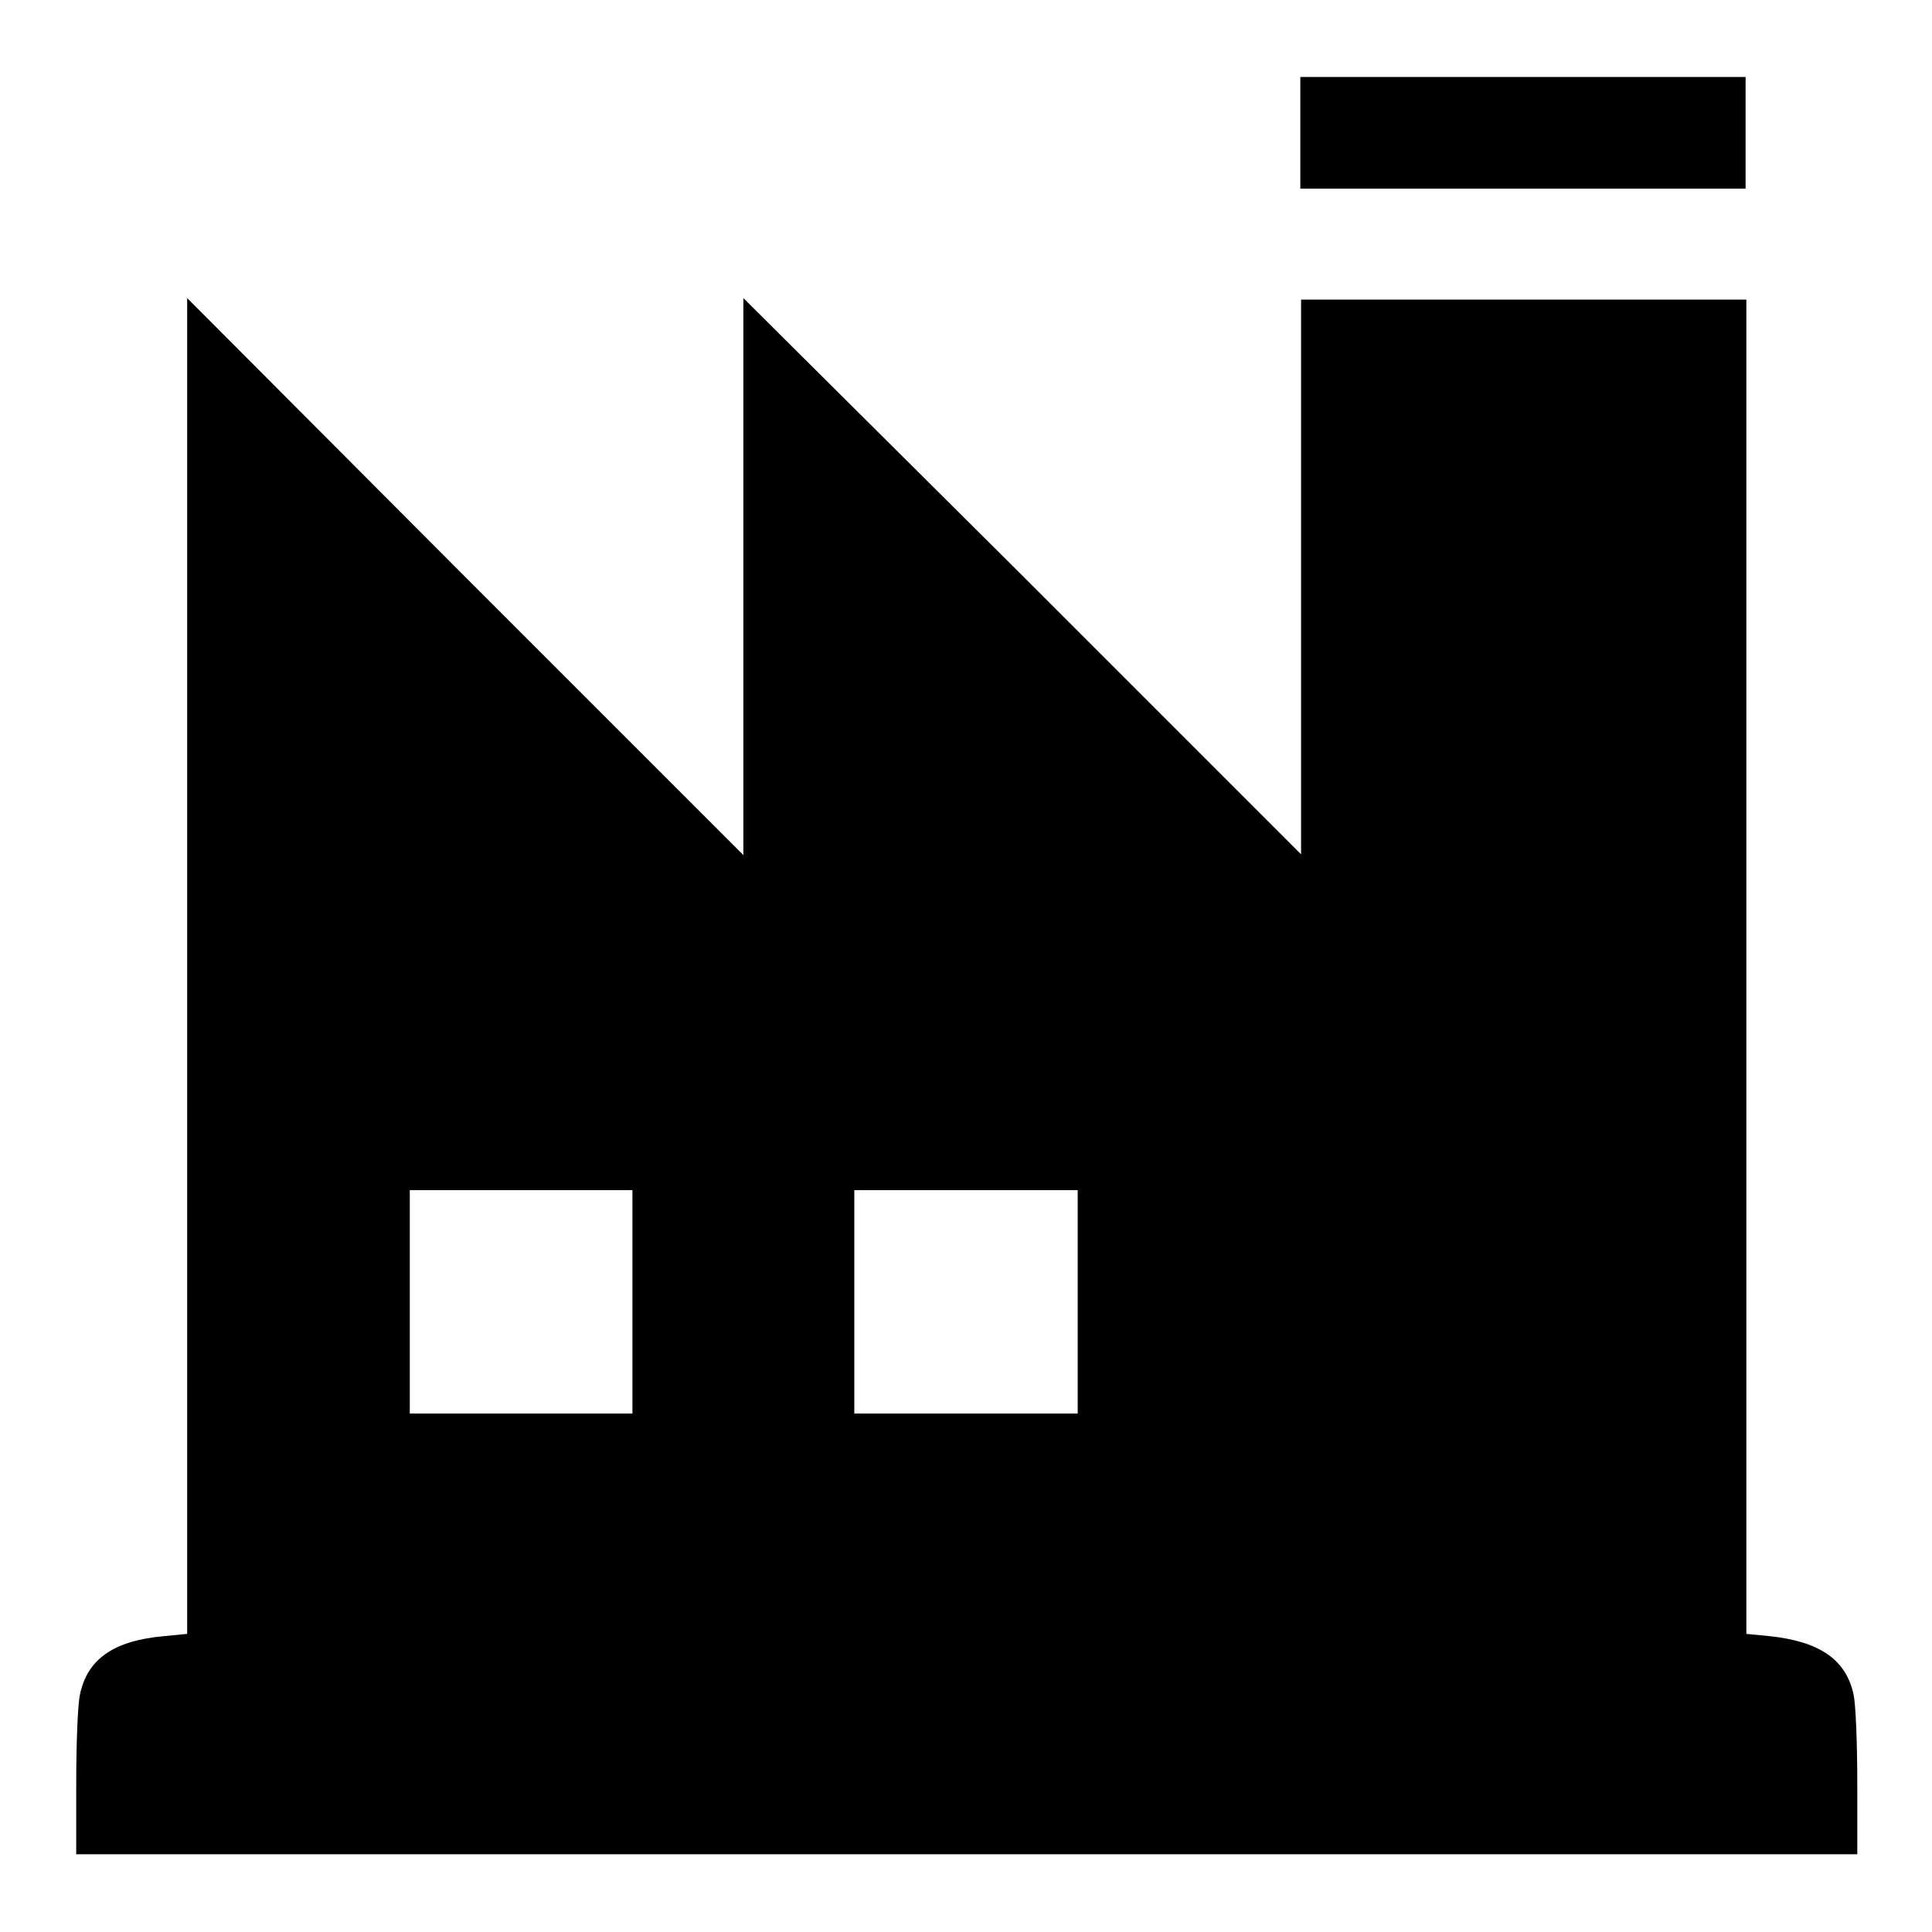 <?xml version="1.0" encoding="utf-8"?>
<!-- Svg Vector Icons : http://www.onlinewebfonts.com/icon -->
<!DOCTYPE svg PUBLIC "-//W3C//DTD SVG 1.1//EN" "http://www.w3.org/Graphics/SVG/1.1/DTD/svg11.dtd">
<svg version="1.1" xmlns="http://www.w3.org/2000/svg" xmlns:xlink="http://www.w3.org/1999/xlink" x="0px" y="0px" viewBox="0 0 256 256" enable-background="new 0 0 256 256" xml:space="preserve">
<g><g><g><path fill="#000000" d="M172.3,17.6V25h29.5h29.5v-7.4v-7.4h-29.5h-29.5V17.6z"/><path fill="#000000" d="M24.8,128v88.5l-3.1,0.3c-6.6,0.6-10.1,3-11.1,7.7c-0.3,1.3-0.5,6.6-0.5,11.8v9.4h118h118v-9.4c0-5.2-0.2-10.5-0.5-11.8c-1-4.6-4.5-7-11.1-7.7l-3.1-0.3v-88.4V39.7h-29.5h-29.5v36.7v36.8l-36.9-36.9L98.5,39.5v36.9v36.9L61.6,76.4L24.8,39.5V128z M83.8,172.5v14.8H69H54.3v-14.8v-14.8H69h14.8V172.5z M142.8,172.5v14.8H128h-14.8v-14.8v-14.8H128h14.8V172.5z"/></g></g></g>
</svg>